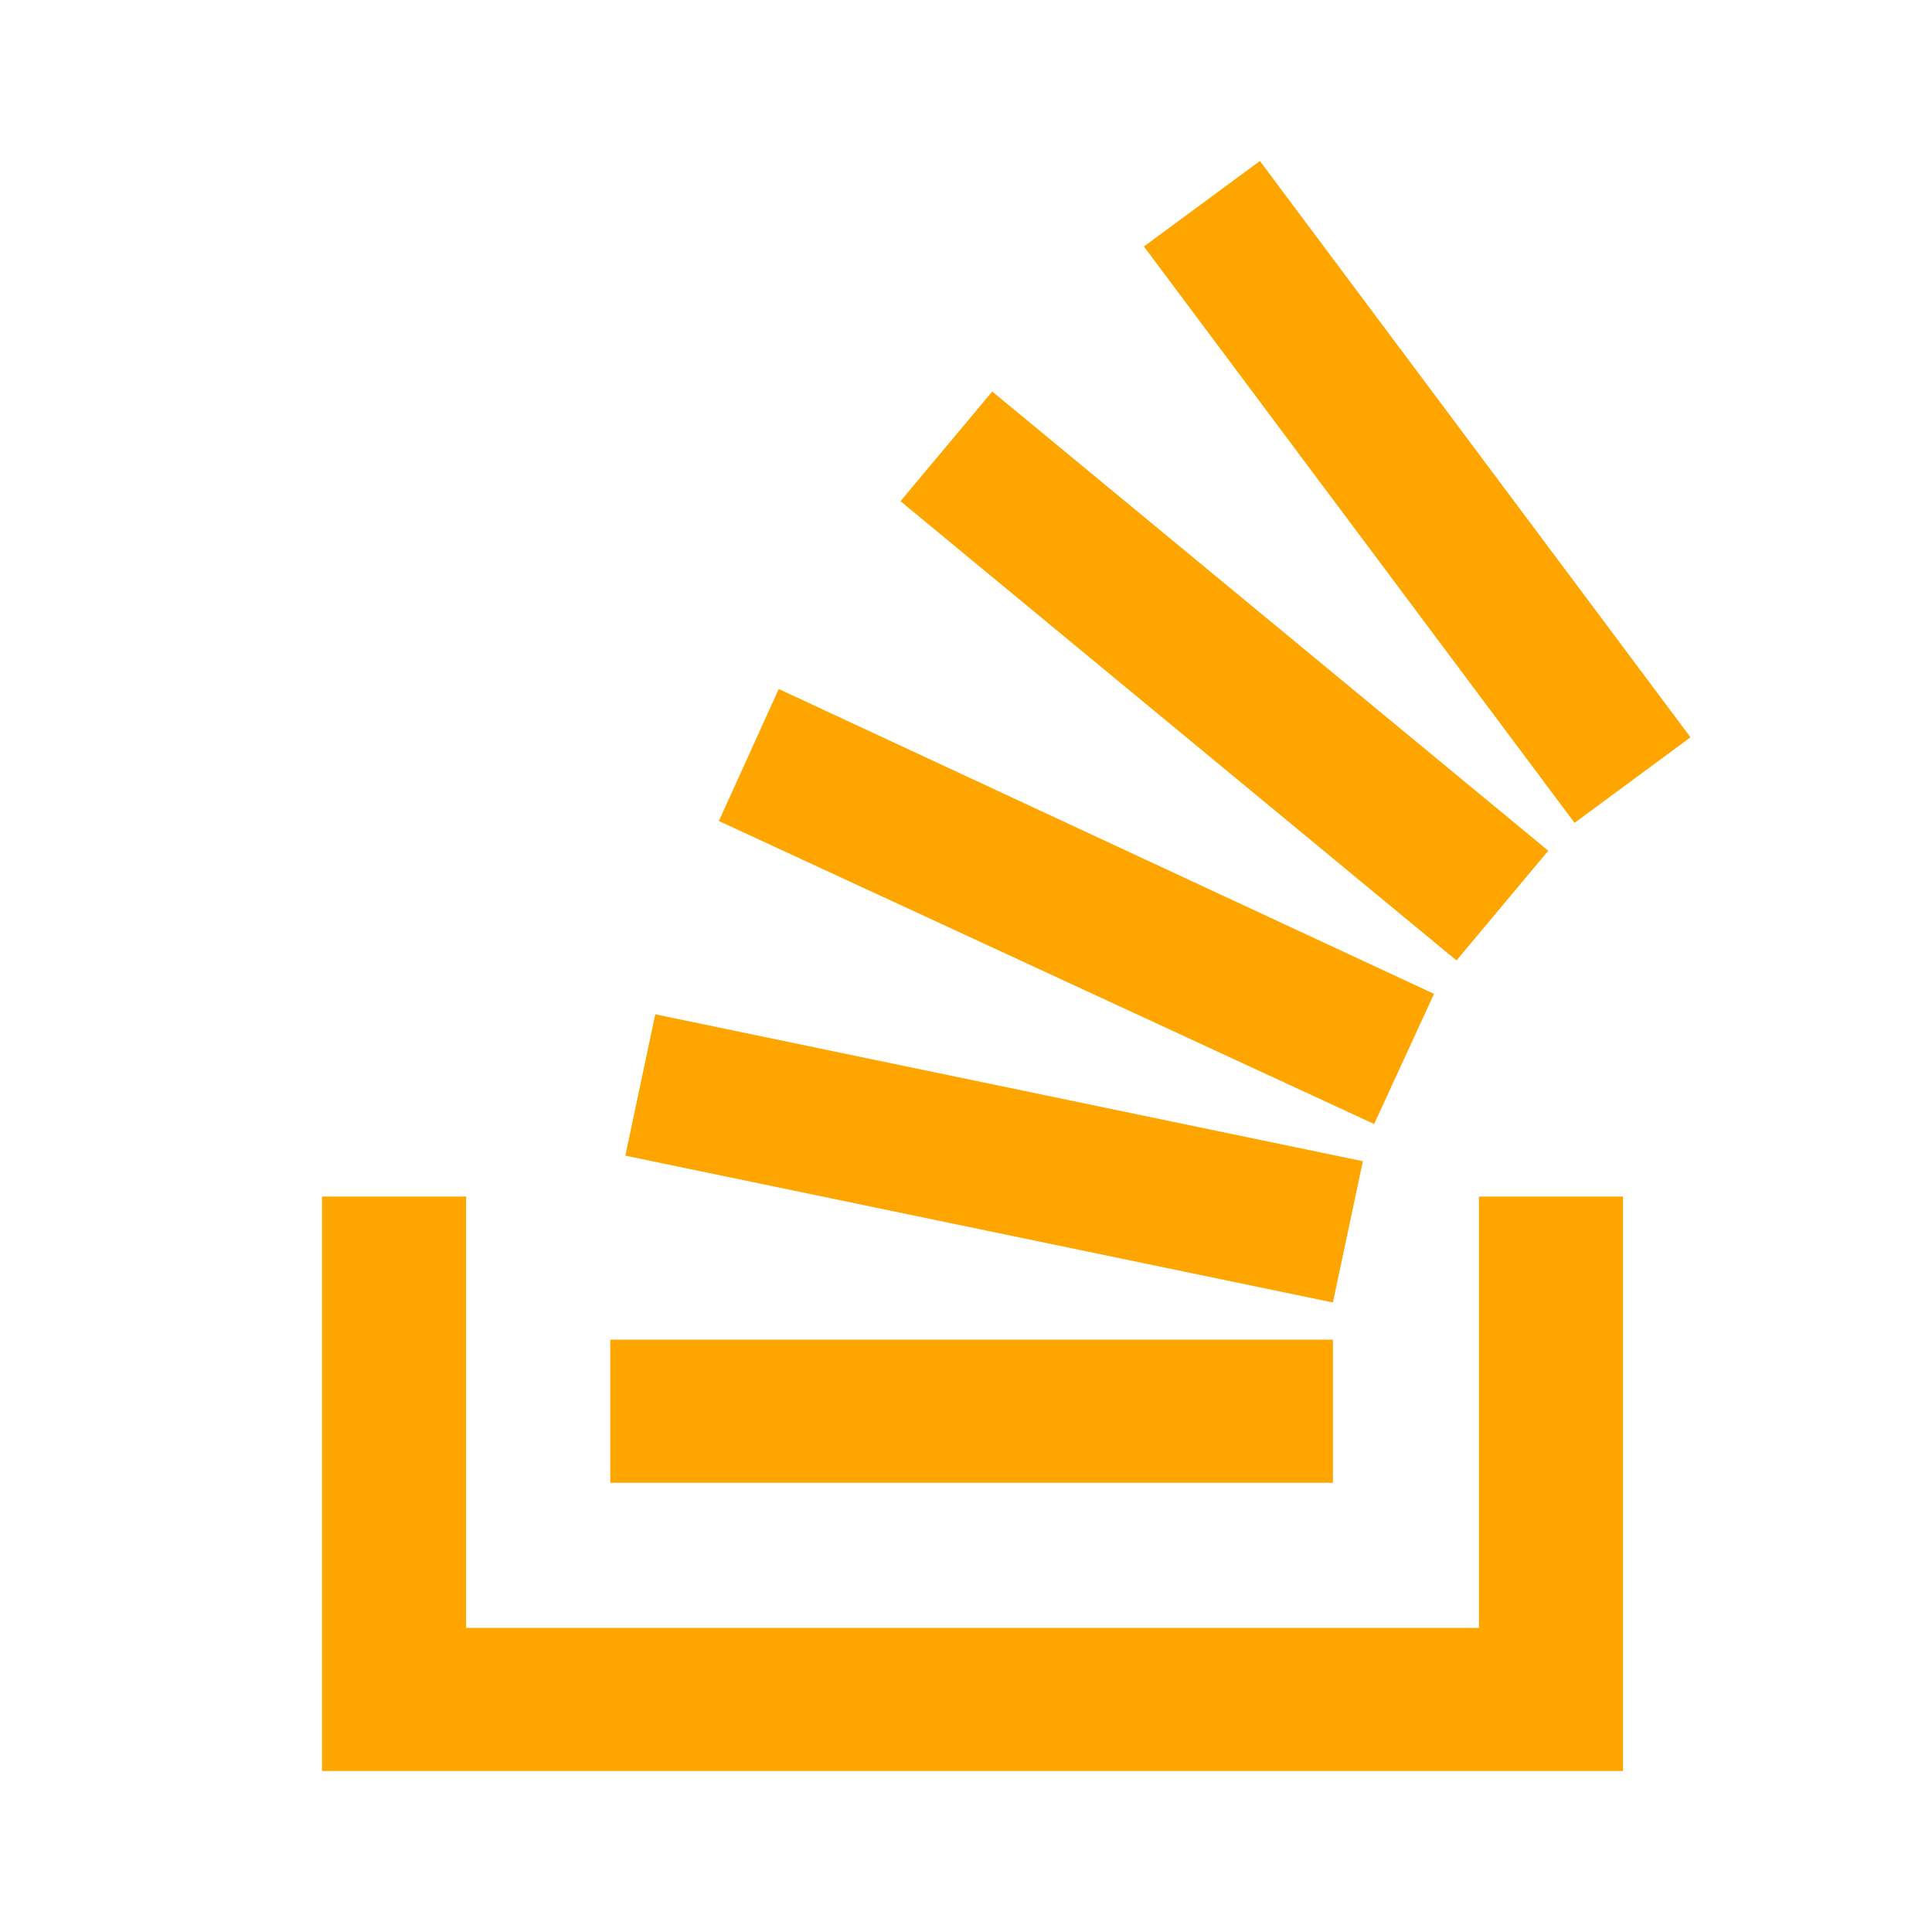 <svg xmlns="http://www.w3.org/2000/svg" width="1em" height="1em" viewBox="0 0 24 24"><path fill="orange" d="M18.372 20.222v-5.358h1.79V22H4v-7.136h1.79v5.358z"/><path fill="orange" d="m7.768 14.356l8.79 1.824l.372-1.755L8.14 12.6zm1.162-4.157l8.14 3.764l.744-1.617l-8.14-3.787zm2.256-3.973l6.907 5.705l1.14-1.363l-6.907-5.704zM15.651 2L14.21 3.062l5.35 7.16L21 9.159zm-8.07 16.42h8.977v-1.778H7.581z"/></svg>
